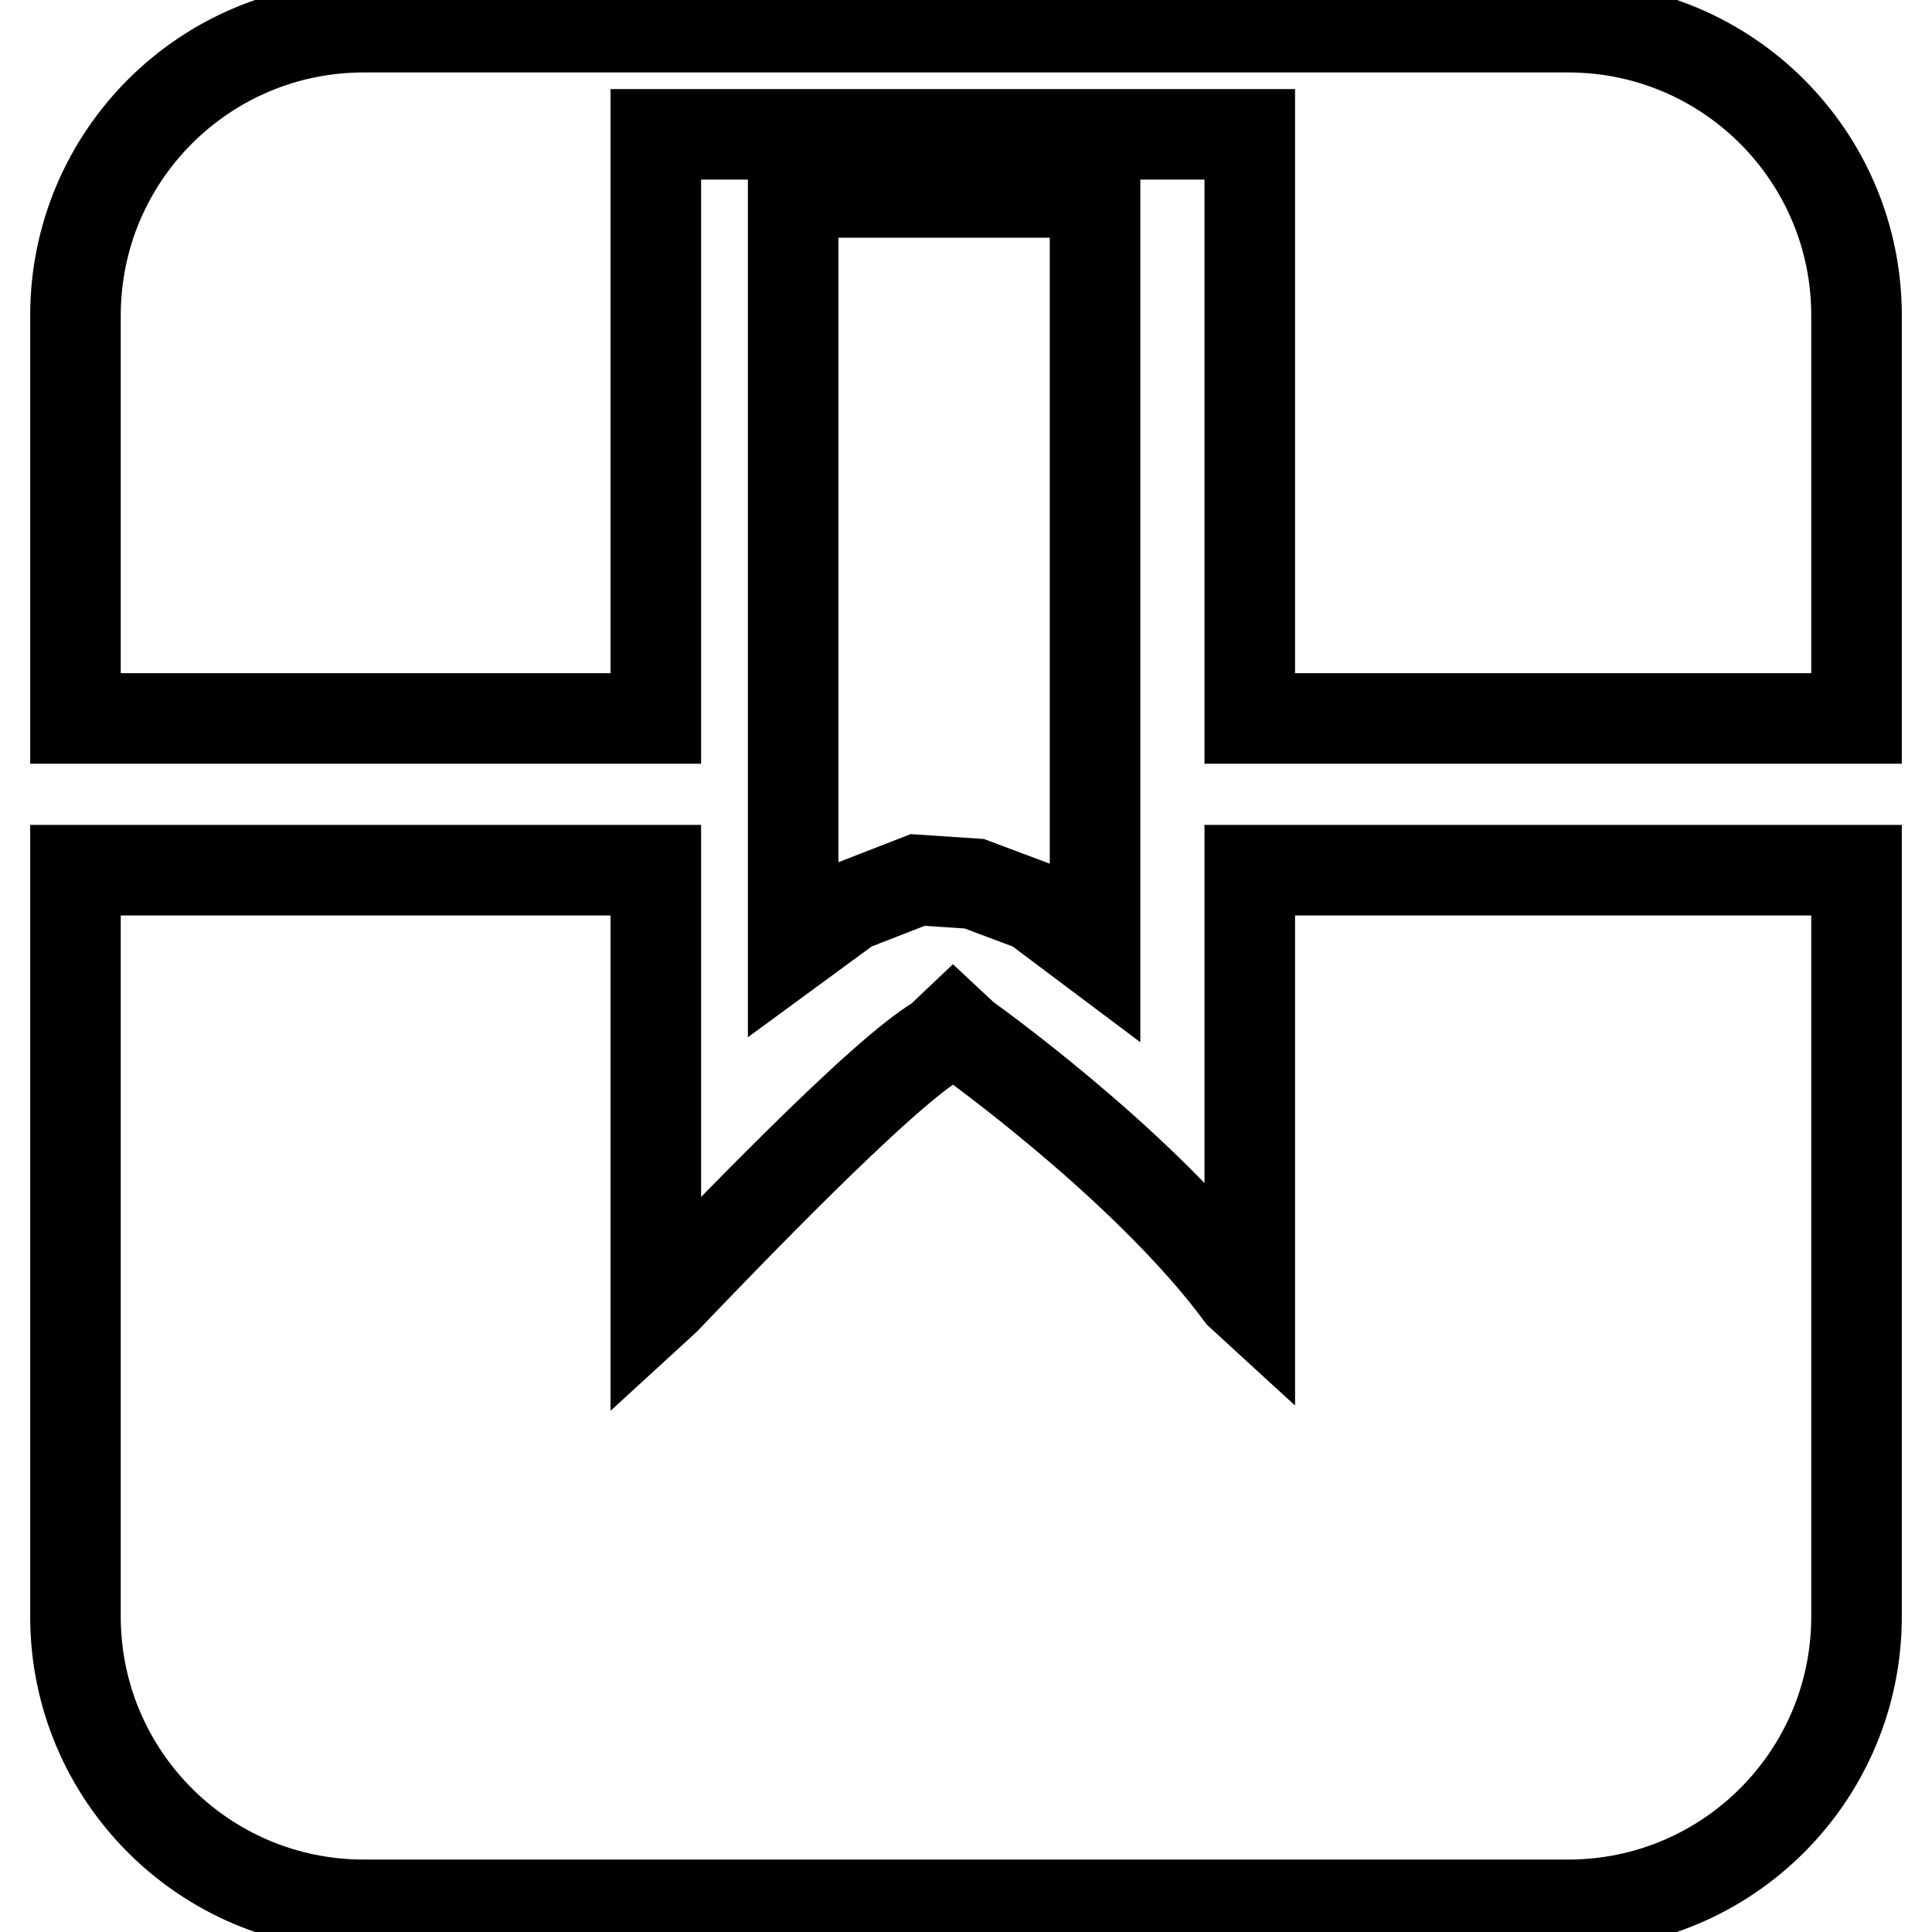 <?xml version="1.0" encoding="utf-8"?>
<!-- Svg Vector Icons : http://www.onlinewebfonts.com/icon -->
<!DOCTYPE svg PUBLIC "-//W3C//DTD SVG 1.1//EN" "http://www.w3.org/Graphics/SVG/1.1/DTD/svg11.dtd">
<svg version="1.1" xmlns="http://www.w3.org/2000/svg" xmlns:xlink="http://www.w3.org/1999/xlink" x="0px" y="0px" viewBox="0 0 256 256" enable-background="new 0 0 256 256" xml:space="preserve">
<g> <path stroke-width="12" fill-opacity="0" stroke="#000000"  d="M105.1,25.5v100.1l7.5-5.5l9-3.5l7.5,0.5l8,3l8,6V25.5H105.1z M207.8,3.6H48.2C27.1,3.6,10,20.7,10,41.8 v53.4h76.9V17.8h78.7v77.4H246V41.8C246,20.7,228.9,3.6,207.8,3.6z M165.6,172.6l-1.2-1.1c-11.5-15.5-31.9-30.7-36.6-34.1l-1.5-1.4 l-1.9,1.8c-7.4,4.2-29.1,26.9-36.3,34.4l-1.2,1.1v-58H10v98.9c0,21.1,17.1,38.2,38.2,38.2h159.6c21.1,0,38.2-17.1,38.2-38.2v-98.9 h-80.4V172.6z"/></g>
</svg>
